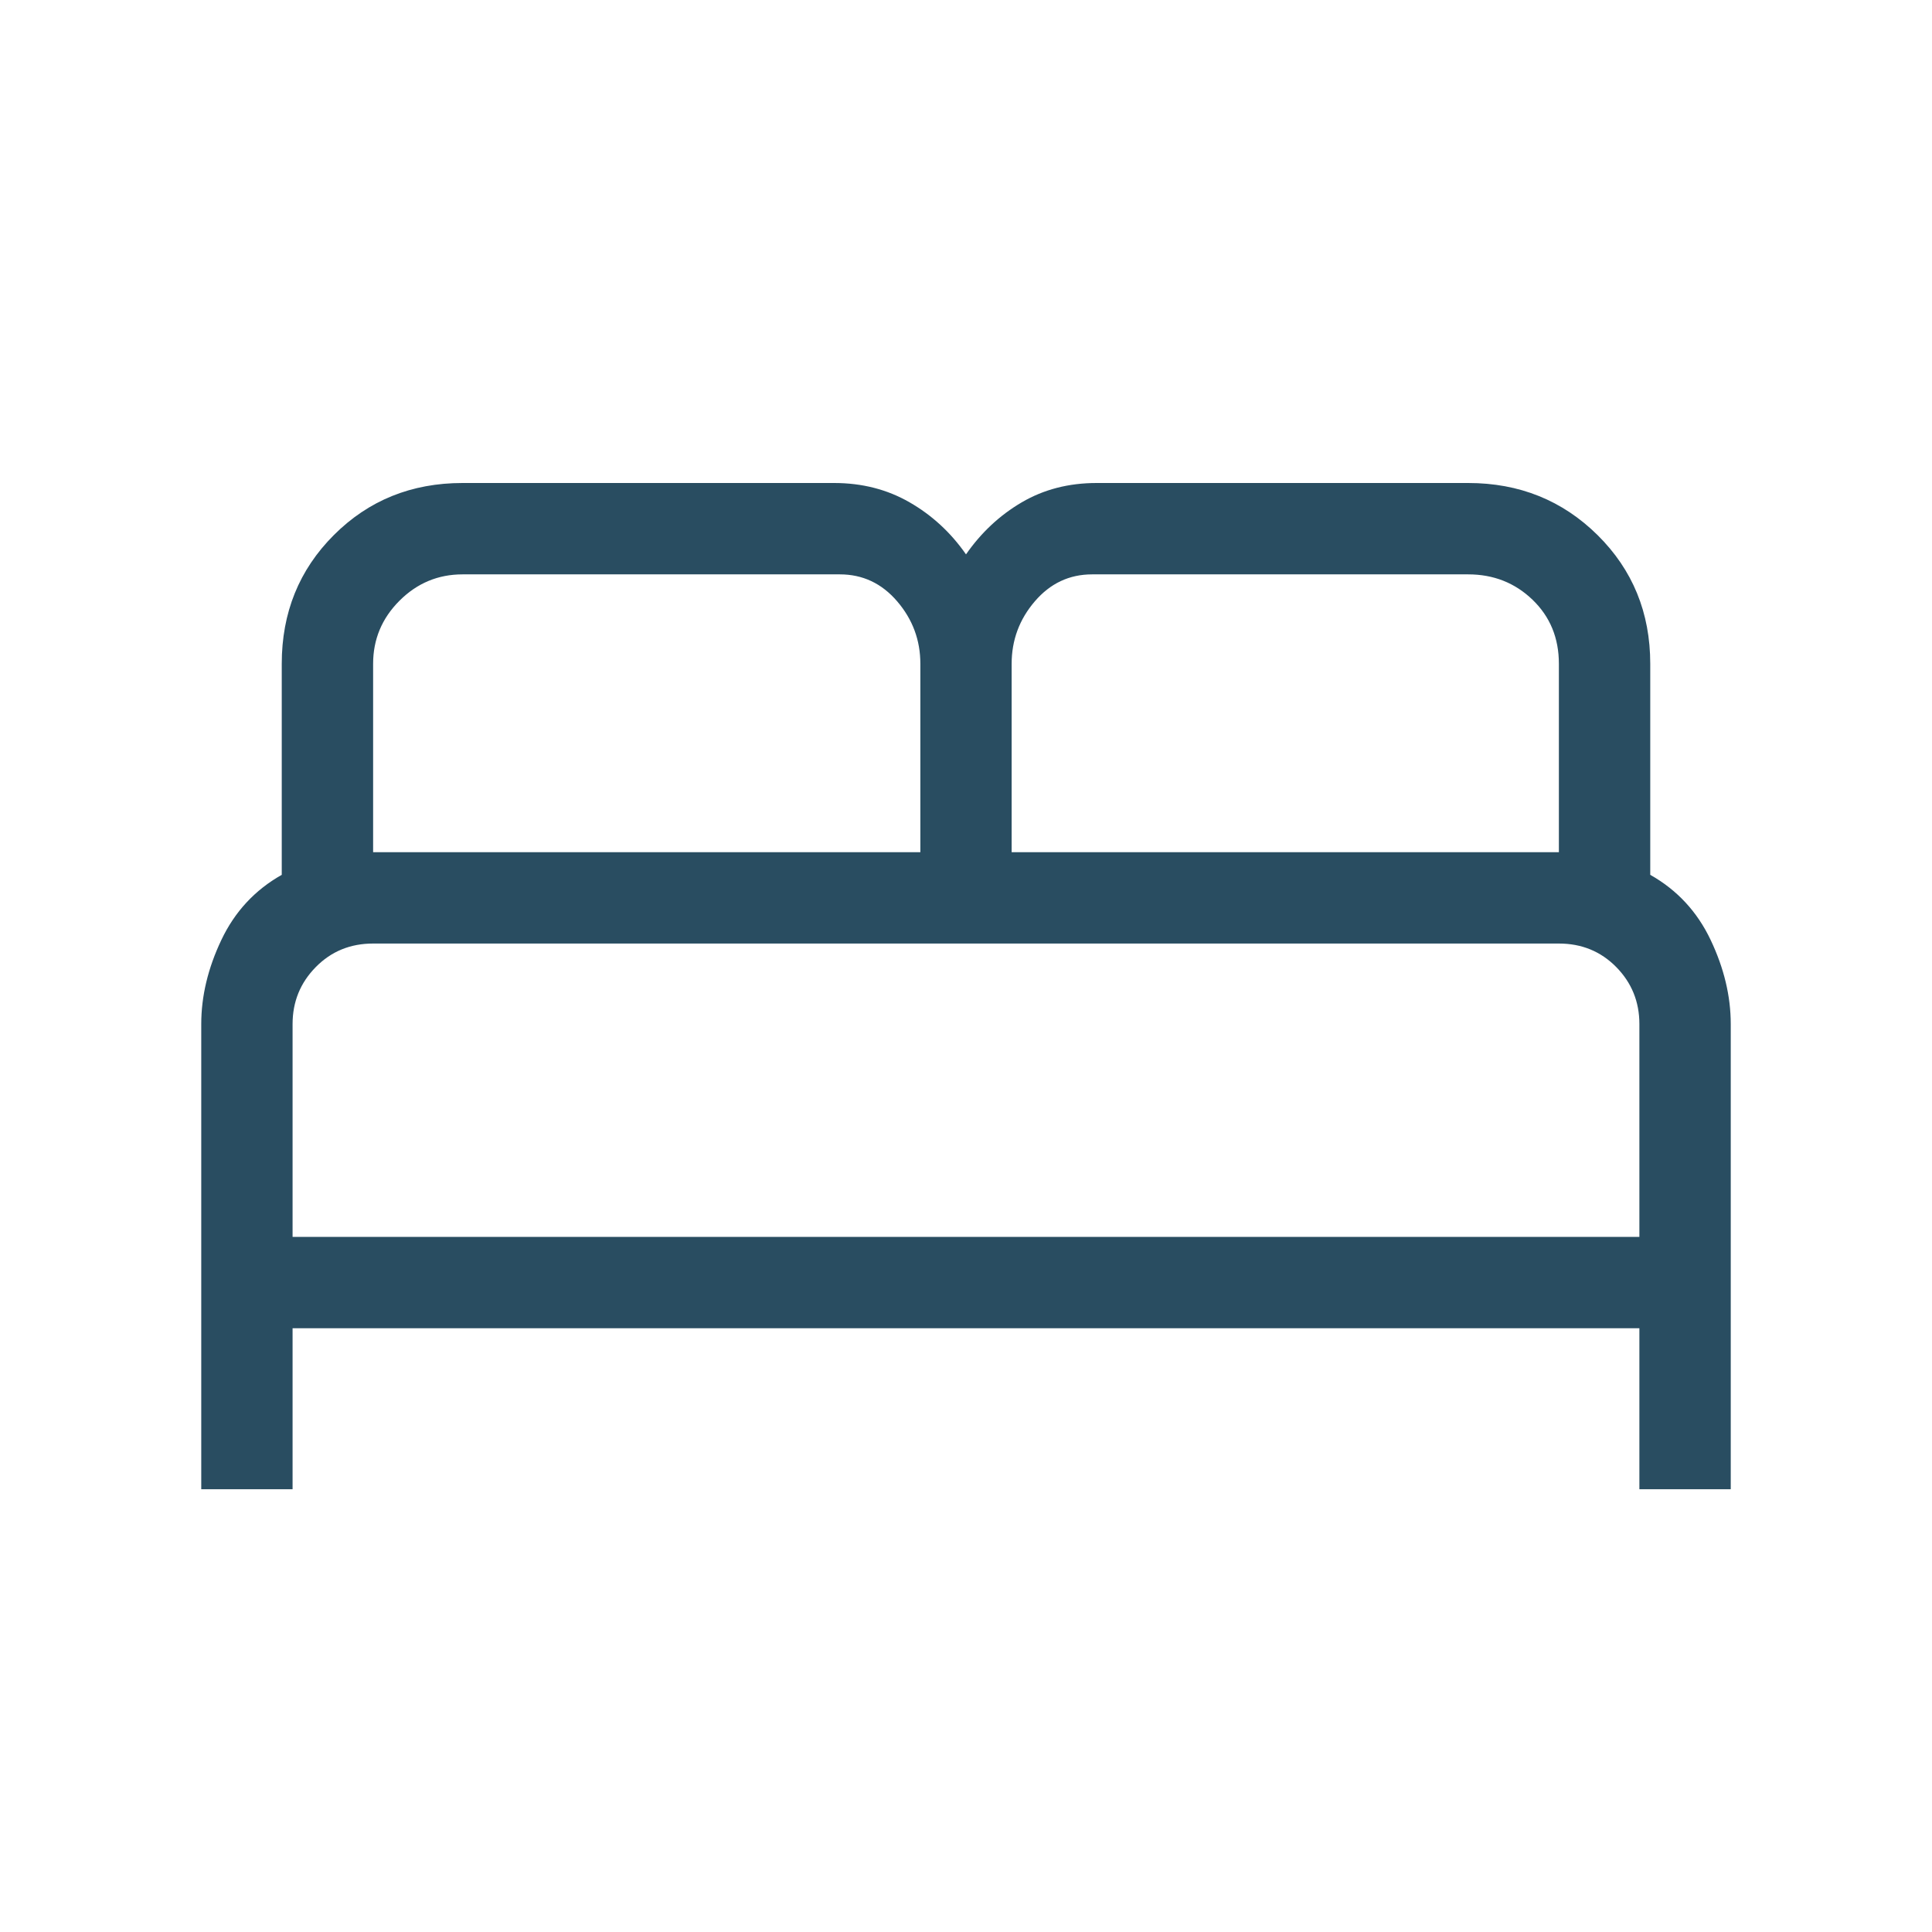 <svg width="48" height="48" viewBox="0 0 48 48" fill="none" xmlns="http://www.w3.org/2000/svg">
<mask id="mask0_295_278" style="mask-type:alpha" maskUnits="userSpaceOnUse" x="0" y="0" width="48" height="48">
<rect width="48" height="48" fill="#D9D9D9"/>
</mask>
<g mask="url(#mask0_295_278)">
<path d="M5 37V25.442C5 24.75 5.167 24.053 5.5 23.352C5.833 22.651 6.333 22.111 7 21.735V16.492C7 15.223 7.431 14.157 8.294 13.294C9.157 12.431 10.223 12 11.492 12H20.723C21.418 12 22.044 12.16 22.6 12.481C23.156 12.801 23.623 13.232 24 13.773C24.377 13.232 24.838 12.801 25.384 12.481C25.931 12.16 26.551 12 27.246 12H36.477C37.746 12 38.817 12.431 39.691 13.294C40.563 14.157 41 15.223 41 16.492V21.735C41.667 22.111 42.167 22.651 42.5 23.352C42.833 24.053 43 24.75 43 25.442V37H40.73V33H7.269V37H5ZM25.134 21.173H38.73V16.492C38.73 15.851 38.512 15.321 38.075 14.9C37.638 14.48 37.105 14.27 36.477 14.27H27.134C26.568 14.27 26.093 14.493 25.709 14.941C25.326 15.388 25.134 15.905 25.134 16.492V21.173ZM9.27 21.173H22.866V16.492C22.866 15.905 22.674 15.388 22.291 14.941C21.907 14.493 21.432 14.27 20.866 14.27H11.492C10.885 14.27 10.362 14.488 9.925 14.925C9.488 15.362 9.27 15.885 9.27 16.492V21.173ZM7.269 30.73H40.73V25.442C40.73 24.889 40.539 24.417 40.156 24.027C39.772 23.637 39.297 23.442 38.73 23.442H9.27C8.703 23.442 8.228 23.637 7.845 24.027C7.461 24.417 7.269 24.889 7.269 25.442V30.73Z" fill="#294D61"/>
</g>
</svg>
